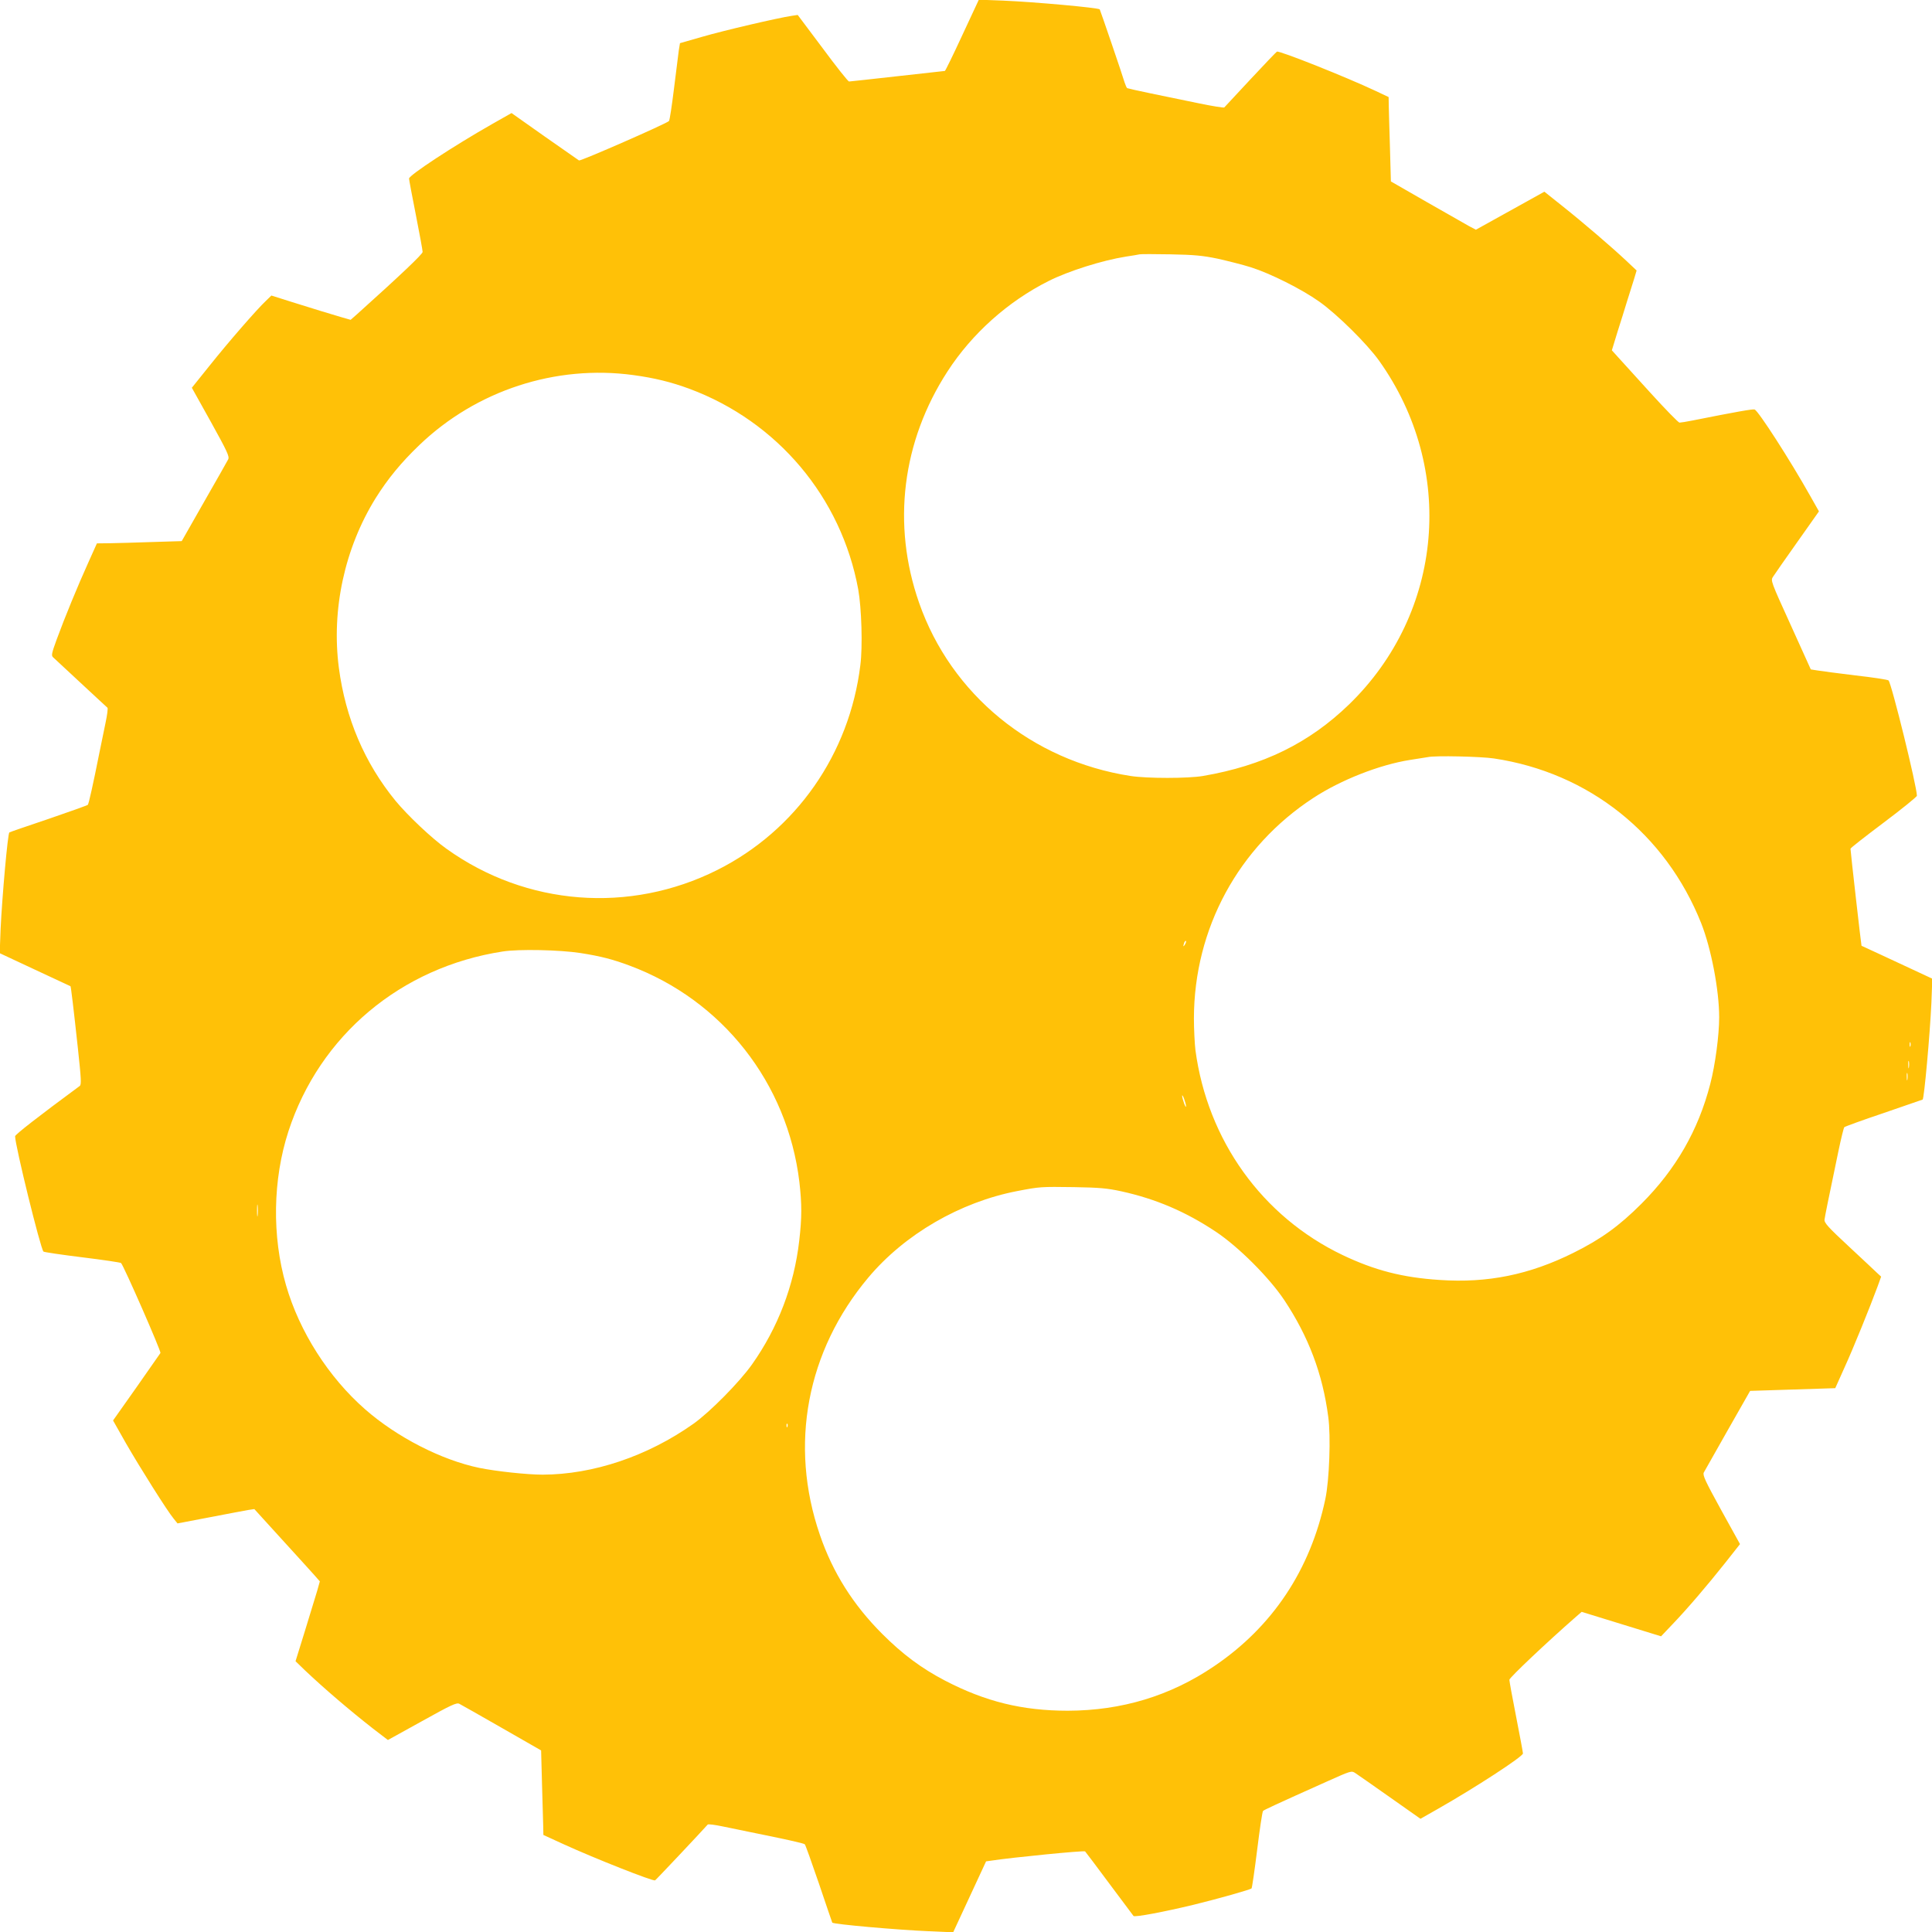 <?xml version="1.0" standalone="no"?>
<!DOCTYPE svg PUBLIC "-//W3C//DTD SVG 20010904//EN"
 "http://www.w3.org/TR/2001/REC-SVG-20010904/DTD/svg10.dtd">
<svg version="1.0" xmlns="http://www.w3.org/2000/svg"
 width="1280pt" height="1280pt" viewBox="0 0 1280 1280"
 preserveAspectRatio="xMidYMid meet">
<g transform="translate(0,1280) scale(0.1,-0.1)"
fill="#ffc107" stroke="none">
<path d="M6375 12566 c-60 -130 -112 -236 -115 -236 -3 0 -144 -16 -315 -35
-170 -19 -315 -35 -320 -35 -6 0 -85 99 -175 221 l-165 220 -40 -6 c-89 -13
-449 -97 -590 -138 l-150 -43 -8 -49 c-4 -28 -18 -142 -32 -255 -14 -112 -28
-207 -33 -212 -18 -18 -586 -267 -596 -261 -6 4 -109 76 -229 160 l-218 154
-127 -72 c-257 -146 -552 -340 -552 -362 0 -7 20 -115 45 -240 25 -126 45
-237 45 -246 0 -15 -147 -154 -436 -414 l-41 -36 -66 19 c-92 27 -169 51 -326
100 l-133 42 -35 -34 c-61 -57 -252 -277 -374 -430 l-118 -147 126 -226 c108
-195 124 -229 115 -248 -6 -12 -78 -139 -160 -282 l-148 -260 -195 -6 c-107
-4 -233 -7 -280 -8 l-87 -1 -57 -127 c-68 -150 -157 -366 -210 -511 -32 -88
-36 -105 -24 -116 8 -7 91 -84 184 -171 94 -87 173 -161 177 -164 4 -4 -2 -49
-13 -101 -11 -52 -28 -138 -39 -190 -44 -221 -72 -345 -78 -352 -4 -4 -122
-46 -262 -94 -140 -47 -256 -87 -258 -89 -11 -9 -48 -427 -58 -640 l-6 -160
233 -109 c129 -60 235 -109 236 -110 3 -2 21 -152 49 -411 22 -205 24 -241 12
-250 -270 -199 -428 -322 -428 -333 0 -60 168 -744 188 -764 4 -4 120 -21 257
-38 138 -17 253 -34 257 -38 18 -18 267 -586 261 -596 -4 -6 -76 -109 -160
-229 l-154 -218 86 -152 c94 -163 274 -449 316 -499 l25 -31 215 41 c118 23
232 44 254 48 l40 6 181 -199 c99 -109 197 -216 217 -239 l36 -41 -18 -64
c-11 -35 -47 -154 -81 -265 l-62 -200 63 -61 c129 -122 294 -263 451 -386 l98
-75 226 125 c194 108 229 124 247 115 12 -6 139 -78 282 -160 l260 -149 6
-224 c4 -123 7 -249 8 -280 l1 -56 133 -61 c215 -98 591 -246 607 -240 5 2
299 314 349 370 3 4 49 -2 101 -13 52 -11 129 -26 170 -35 233 -47 366 -76
372 -83 4 -3 46 -121 94 -261 47 -140 87 -256 88 -258 11 -11 429 -48 641 -57
l160 -7 109 235 109 235 36 5 c136 21 614 68 620 61 5 -5 77 -101 161 -214 84
-113 156 -209 160 -214 9 -9 202 27 400 75 159 39 373 99 382 108 3 3 20 118
37 255 17 138 34 253 39 258 7 7 77 40 421 194 161 72 165 74 190 57 14 -9
117 -81 229 -160 l203 -143 116 66 c246 140 563 346 563 367 0 6 -20 115 -45
242 -25 126 -45 237 -45 246 0 14 253 253 442 418 l37 32 263 -81 263 -81 74
78 c99 103 233 260 352 410 l97 123 -125 226 c-106 193 -123 230 -115 248 6
11 78 138 159 281 l148 260 282 9 282 9 61 136 c59 129 169 401 220 539 l23
64 -24 22 c-13 13 -98 92 -189 177 -139 129 -165 158 -162 179 3 24 21 113 93
458 17 81 34 150 38 154 3 4 121 47 261 94 140 48 256 88 258 89 10 7 48 427
58 640 l6 161 -103 48 c-57 27 -162 76 -234 109 -71 33 -131 61 -132 61 -2 2
-73 626 -73 643 0 5 99 82 220 173 121 91 220 171 220 178 0 61 -168 744 -188
764 -5 5 -102 20 -218 33 -115 14 -229 29 -253 33 l-44 7 -133 294 c-132 290
-134 295 -117 320 9 14 81 118 160 229 l144 204 -57 101 c-136 242 -344 564
-369 574 -13 4 -121 -15 -412 -73 -40 -8 -78 -14 -86 -14 -7 0 -94 89 -193
198 -98 108 -196 216 -217 239 l-38 42 36 118 c21 65 50 159 65 208 16 50 36
115 46 146 l17 57 -69 65 c-96 90 -282 250 -423 362 l-119 95 -227 -126 -227
-126 -47 25 c-25 14 -152 86 -281 160 l-235 135 -6 218 c-4 121 -7 246 -8 280
l-1 61 -87 41 c-193 91 -635 267 -653 260 -4 -2 -83 -84 -175 -183 -92 -99
-170 -183 -174 -187 -3 -3 -80 9 -171 28 -91 19 -232 48 -315 65 -82 17 -153
33 -157 35 -4 3 -11 19 -17 37 -12 43 -162 481 -165 485 -12 11 -429 49 -641
58 l-160 6 -110 -236z m1693 -1480 c67 -15 166 -40 220 -57 129 -41 335 -144
452 -227 119 -84 317 -280 397 -392 510 -716 427 -1669 -198 -2276 -265 -257
-571 -407 -969 -475 -98 -17 -372 -17 -480 0 -653 101 -1189 540 -1401 1148
-181 518 -113 1068 189 1533 162 250 400 463 669 598 131 66 355 137 513 162
41 6 82 13 90 15 8 2 101 2 205 0 156 -3 212 -8 313 -29z m-3872 -771 c140
-19 250 -46 372 -91 583 -217 1006 -719 1118 -1329 22 -123 30 -379 14 -502
-72 -589 -426 -1095 -948 -1357 -581 -291 -1265 -238 -1793 140 -99 70 -259
222 -339 319 -205 251 -331 547 -375 881 -50 385 38 792 244 1124 81 129 168
235 290 352 377 361 902 533 1417 463z m5702 -2540 c628 -94 1137 -499 1373
-1092 66 -167 119 -443 119 -623 0 -117 -26 -315 -59 -441 -79 -307 -228 -566
-456 -794 -147 -147 -267 -234 -450 -325 -291 -145 -569 -202 -887 -180 -247
16 -431 64 -643 165 -533 255 -895 760 -975 1358 -5 43 -10 138 -10 210 1 595
295 1137 792 1461 182 119 437 219 638 251 58 9 112 18 120 19 47 11 352 4
438 -9z m-2047 -1232 c-12 -20 -14 -14 -5 12 4 9 9 14 11 11 3 -2 0 -13 -6
-23z m-4006 -57 c134 -21 212 -41 325 -83 616 -229 1047 -778 1126 -1433 17
-149 17 -236 -1 -391 -34 -296 -141 -576 -313 -819 -82 -116 -278 -315 -388
-393 -304 -215 -664 -336 -999 -337 -102 0 -308 22 -420 45 -250 52 -545 203
-756 388 -242 212 -435 514 -524 822 -94 325 -88 700 16 1020 207 635 745
1087 1419 1191 107 17 378 11 515 -10z m8812 -618 c-3 -7 -5 -2 -5 12 0 14 2
19 5 13 2 -7 2 -19 0 -25z m-10 -140 c-2 -13 -4 -5 -4 17 -1 22 1 32 4 23 2
-10 2 -28 0 -40z m-10 -80 c-2 -13 -4 -5 -4 17 -1 22 1 32 4 23 2 -10 2 -28 0
-40z m-4779 -178 c0 -8 -6 1 -13 20 -7 19 -13 42 -13 50 0 8 6 -1 13 -20 7
-19 13 -42 13 -50z m-428 -563 c227 -50 425 -134 626 -268 150 -100 353 -303
453 -453 160 -241 254 -488 291 -773 18 -129 7 -419 -19 -543 -99 -471 -351
-849 -740 -1111 -288 -195 -610 -292 -966 -293 -301 0 -546 60 -815 200 -155
81 -280 174 -415 309 -193 193 -328 407 -413 656 -205 595 -88 1218 321 1705
241 287 608 500 987 573 151 29 155 29 375 26 168 -3 219 -7 315 -28z m-5723
-159 c-2 -18 -4 -4 -4 32 0 36 2 50 4 33 2 -18 2 -48 0 -65z m3510 -1400 c-3
-8 -6 -5 -6 6 -1 11 2 17 5 13 3 -3 4 -12 1 -19z"/>
</g>
</svg>
